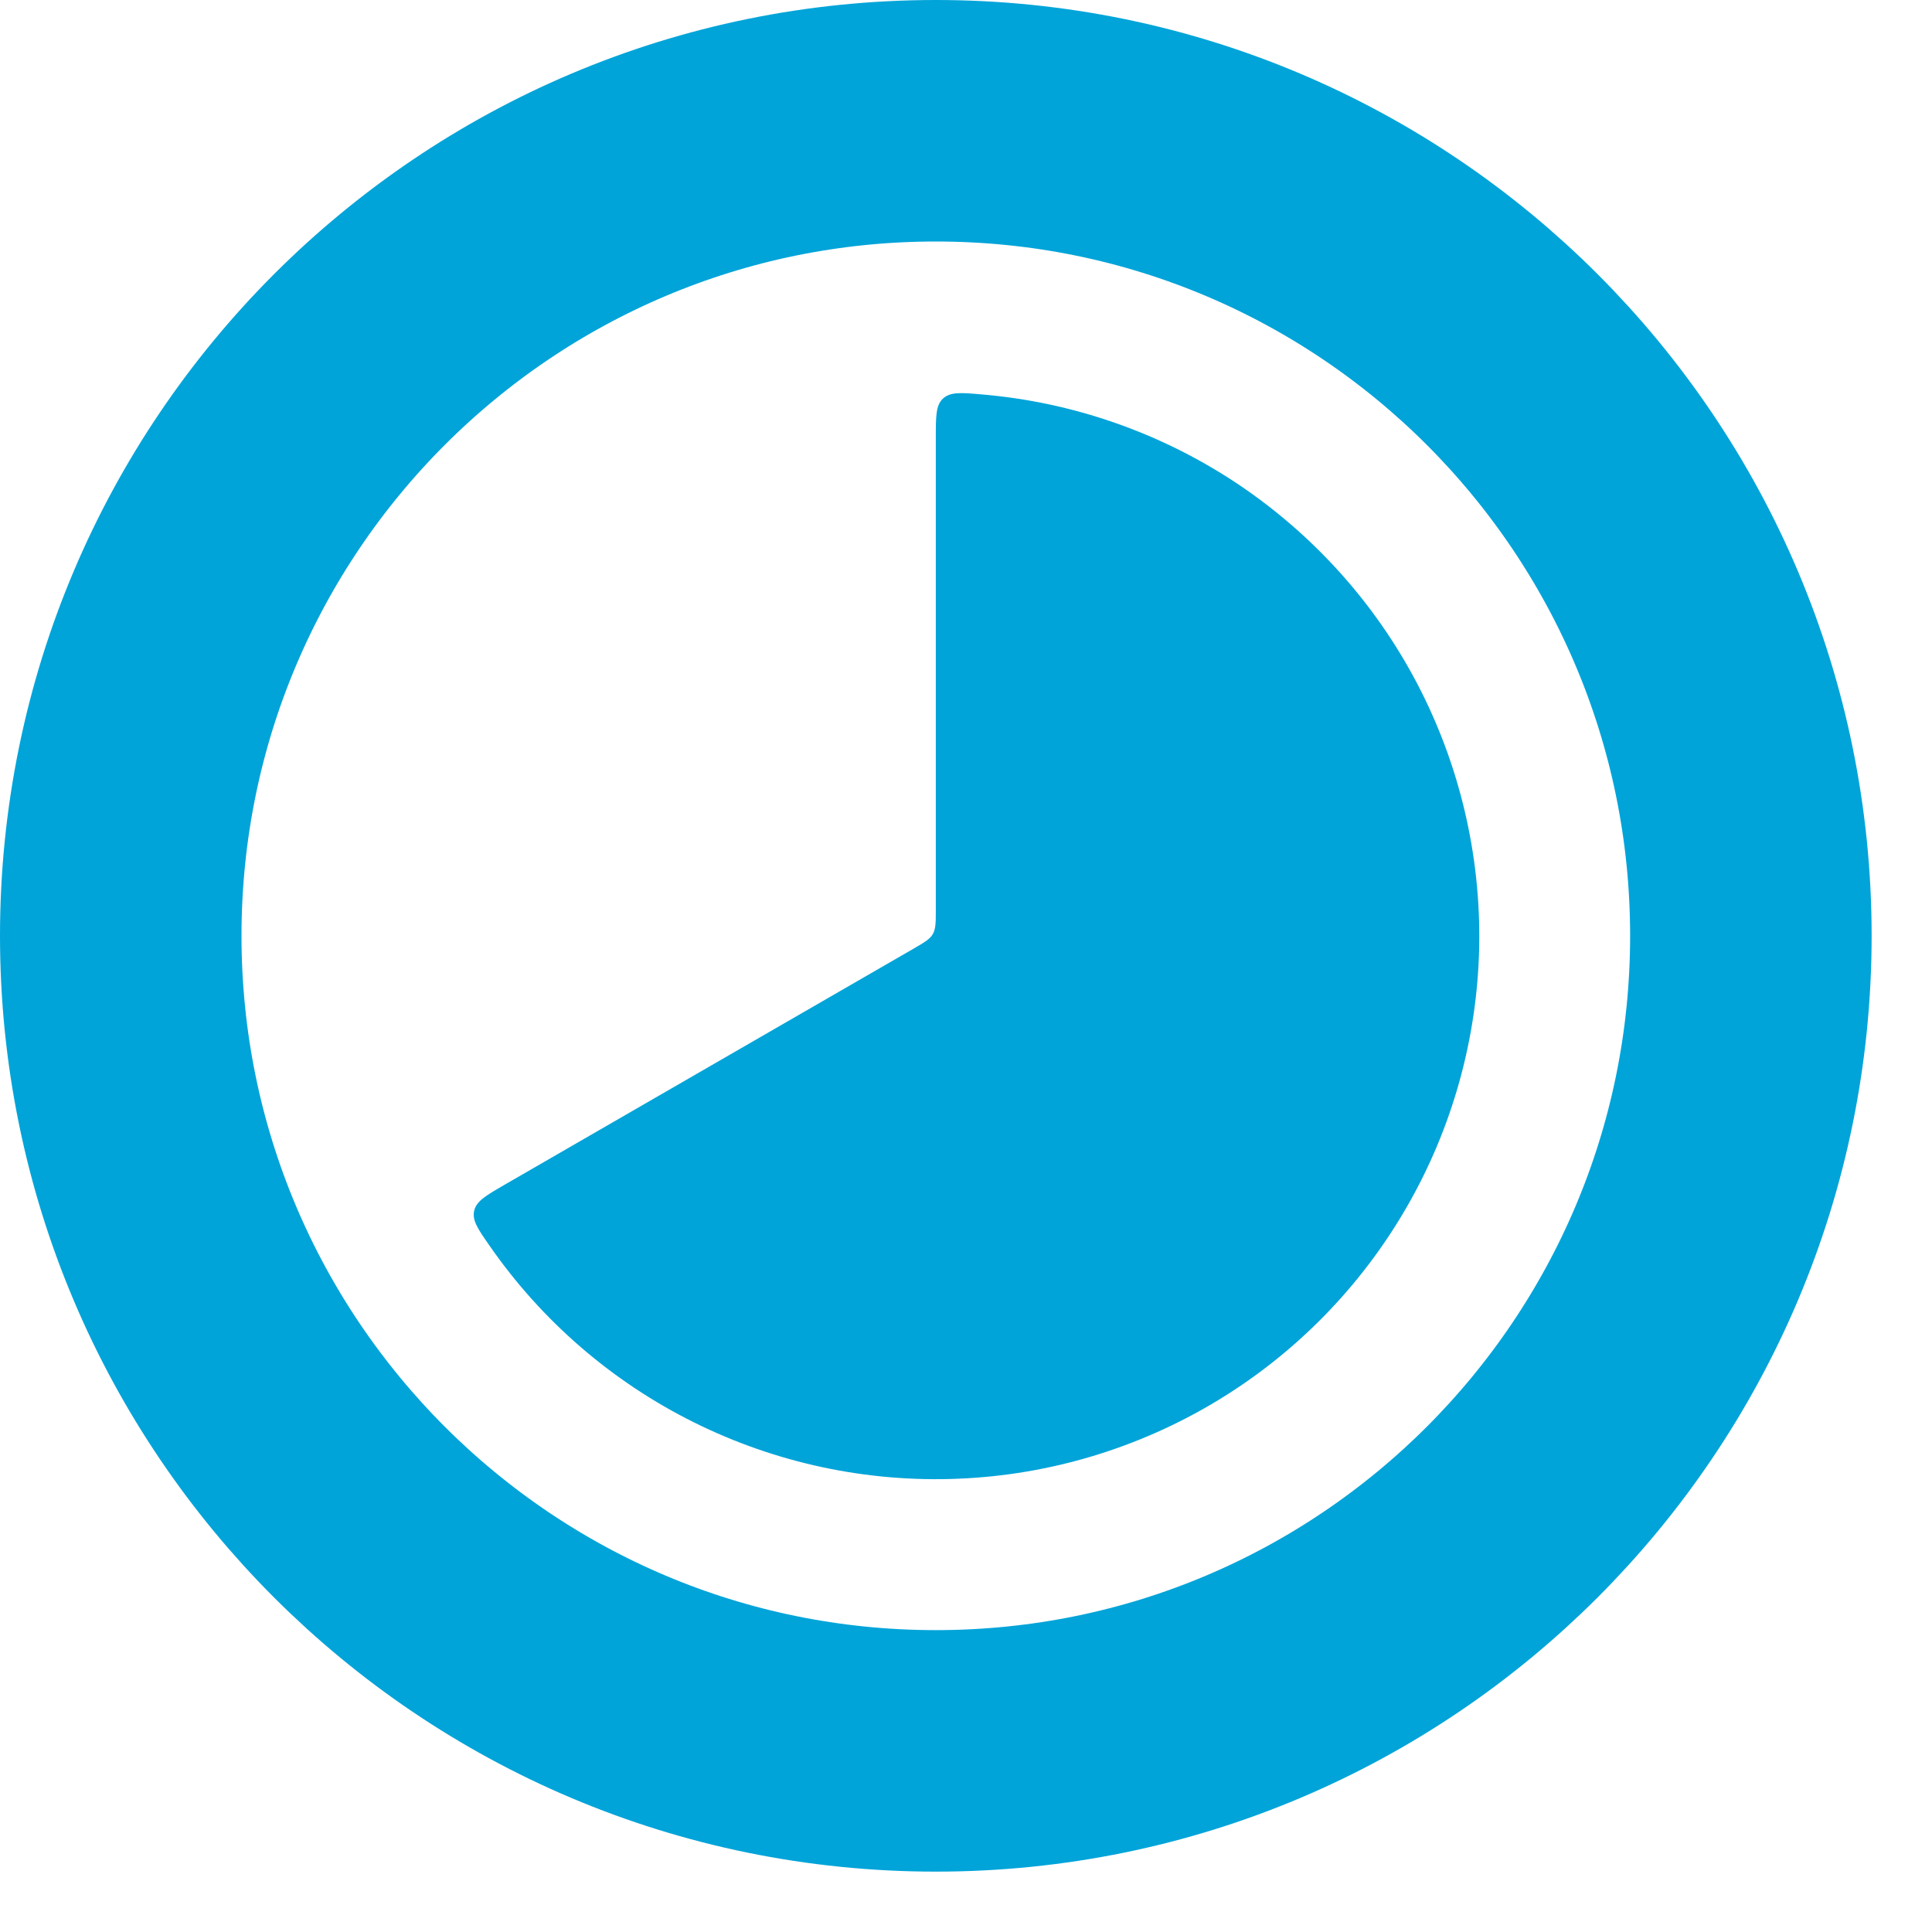<svg width="16" height="16" viewBox="0 0 16 16" fill="none" xmlns="http://www.w3.org/2000/svg">
<path d="M7.75 3.625C7.75 3.445 7.75 3.356 7.81 3.3C7.872 3.245 7.956 3.251 8.125 3.266C8.881 3.329 9.608 3.582 10.24 4.001C10.871 4.421 11.387 4.993 11.738 5.664C12.089 6.336 12.265 7.086 12.25 7.844C12.234 8.602 12.027 9.344 11.648 10C11.268 10.657 10.73 11.207 10.081 11.6C9.433 11.992 8.695 12.215 7.938 12.246C7.18 12.278 6.427 12.117 5.748 11.78C5.069 11.443 4.486 10.939 4.054 10.316C3.957 10.177 3.909 10.107 3.927 10.027C3.945 9.947 4.023 9.902 4.178 9.812L7.563 7.858C7.654 7.805 7.7 7.779 7.725 7.736C7.75 7.692 7.75 7.639 7.75 7.533V3.625Z" fill="#00A4D9"/>
<path d="M7.75 14.5C11.478 14.5 14.5 11.478 14.5 7.75C14.5 4.022 11.478 1 7.75 1C4.022 1 1 4.022 1 7.75C1 11.478 4.022 14.5 7.75 14.5Z" stroke="#00A4D9" stroke-width="2"/>
</svg>
